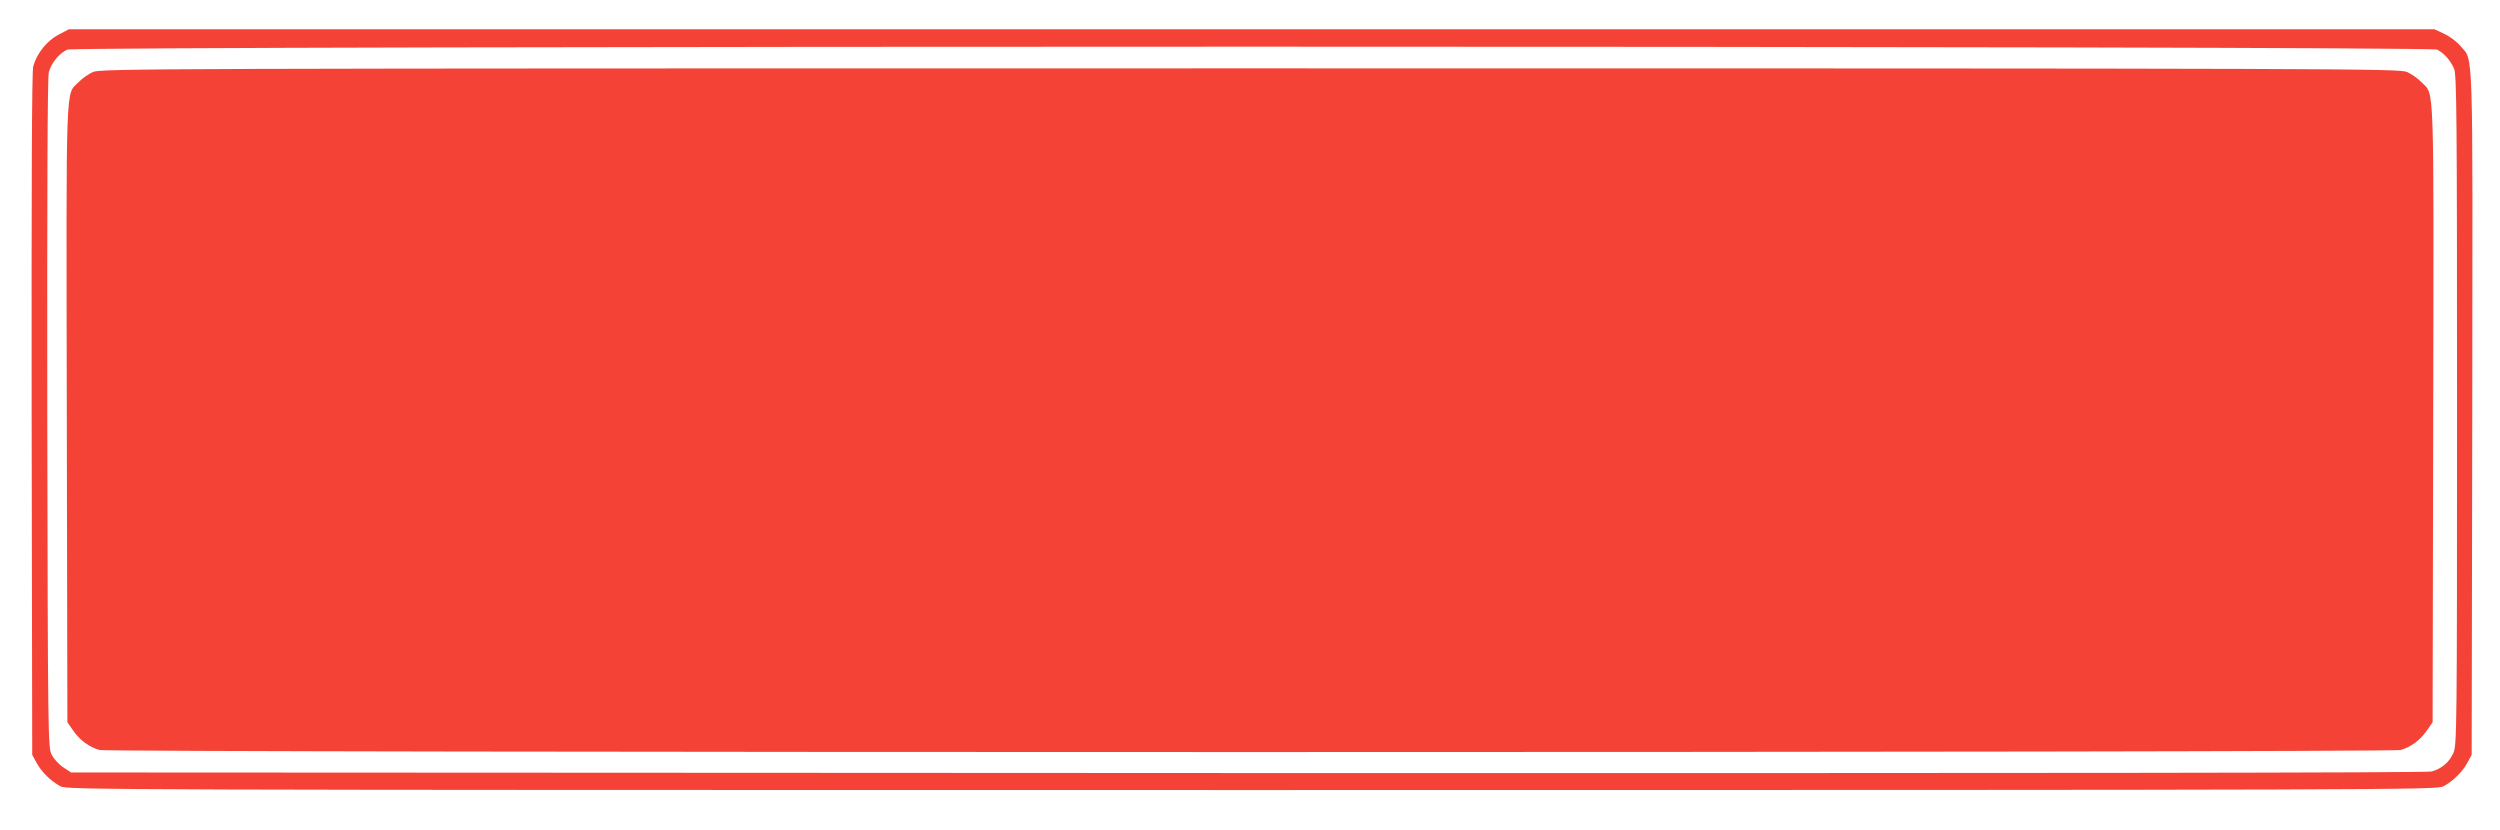 <?xml version="1.0" standalone="no"?>
<!DOCTYPE svg PUBLIC "-//W3C//DTD SVG 20010904//EN"
 "http://www.w3.org/TR/2001/REC-SVG-20010904/DTD/svg10.dtd">
<svg version="1.0" xmlns="http://www.w3.org/2000/svg"
 width="1280pt" height="425pt" viewBox="0 0 1280 425"
 preserveAspectRatio="xMidYMid meet">
<g transform="translate(0,425) scale(0.1,-0.1)"
fill="#f44336" stroke="none">
<path d="M299 4072 c-59 -31 -111 -96 -129 -162 -7 -25 -9 -614 -8 -1781 l3
-1744 22 -40 c25 -47 74 -95 123 -121 34 -18 204 -19 6100 -19 5896 0 6066 1
6100 19 49 26 98 74 123 121 l22 40 3 1750 c2 1929 7 1798 -60 1879 -17 21
-54 49 -82 62 l-51 24 -6056 0 -6057 0 -53 -28z m12179 -76 c37 -19 68 -55 87
-98 13 -33 15 -226 15 -1750 0 -1646 -1 -1715 -19 -1754 -22 -48 -60 -80 -111
-94 -25 -7 -2046 -9 -6062 -8 l-6024 3 -41 27 c-22 14 -48 43 -59 65 -18 37
-19 89 -22 1747 -1 1146 1 1721 8 1747 13 47 54 97 95 115 46 20 12094 20
12133 0z"/>
<path d="M475 3881 c-22 -10 -55 -33 -72 -51 -68 -70 -64 51 -61 -1697 l3
-1581 30 -43 c35 -50 82 -84 134 -99 50 -14 11732 -14 11782 0 52 15 99 49
134 99 l30 43 3 1581 c3 1748 7 1627 -61 1697 -17 18 -50 41 -72 51 -39 18
-247 19 -5925 19 -5678 0 -5886 -1 -5925 -19z"/>
</g>
</svg>
